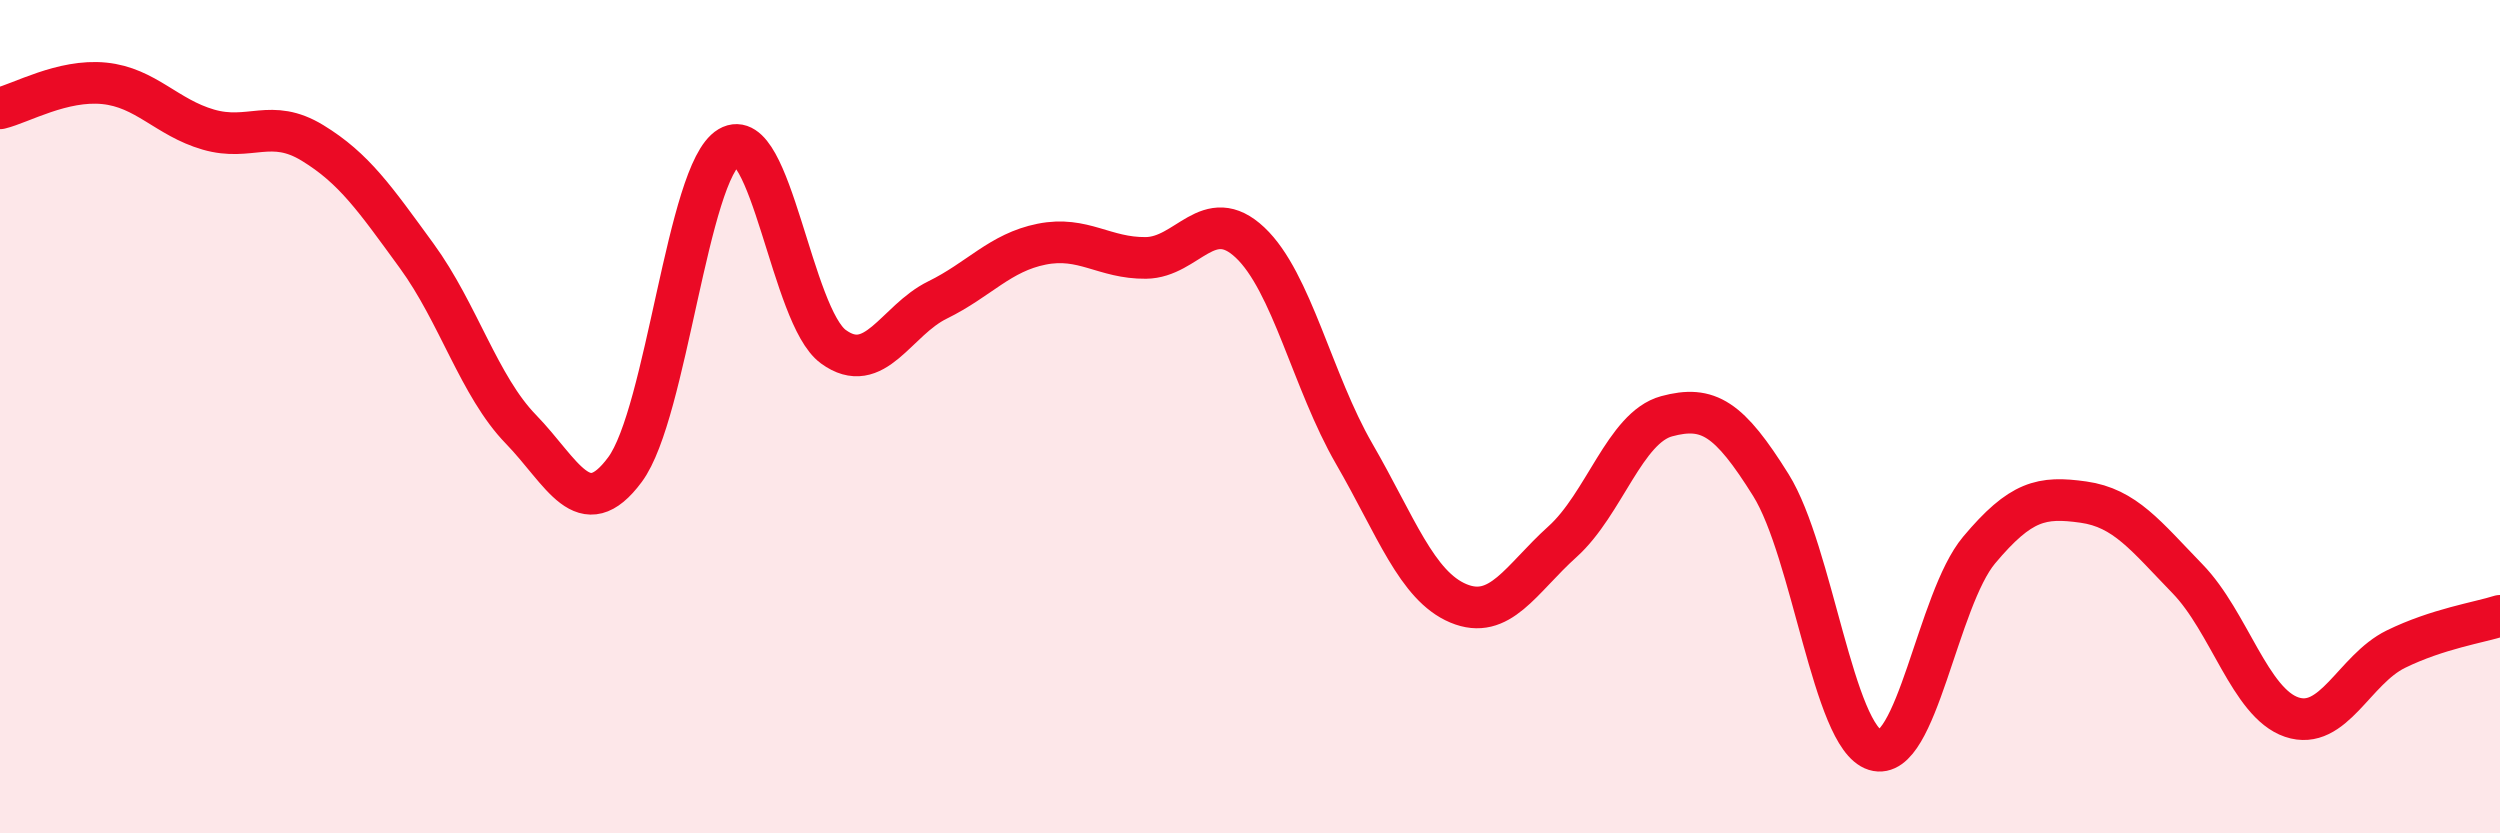 
    <svg width="60" height="20" viewBox="0 0 60 20" xmlns="http://www.w3.org/2000/svg">
      <path
        d="M 0,2.6 C 0.5,2.48 1.5,1.9 2.5,2 C 3.5,2.1 4,2.82 5,3.11 C 6,3.4 6.5,2.82 7.5,3.43 C 8.5,4.04 9,4.77 10,6.14 C 11,7.51 11.5,9.27 12.5,10.3 C 13.5,11.33 14,12.62 15,11.27 C 16,9.92 16.5,4.12 17.5,3.53 C 18.5,2.94 19,7.59 20,8.32 C 21,9.05 21.5,7.69 22.5,7.2 C 23.5,6.71 24,6.06 25,5.86 C 26,5.66 26.5,6.2 27.5,6.19 C 28.5,6.18 29,4.88 30,5.82 C 31,6.76 31.5,9.16 32.5,10.89 C 33.5,12.62 34,14.06 35,14.48 C 36,14.9 36.5,13.9 37.5,13 C 38.5,12.1 39,10.26 40,9.99 C 41,9.72 41.5,10.04 42.5,11.64 C 43.5,13.24 44,17.69 45,18 C 46,18.31 46.5,14.39 47.5,13.2 C 48.5,12.01 49,11.91 50,12.05 C 51,12.19 51.5,12.86 52.5,13.89 C 53.5,14.92 54,16.87 55,17.21 C 56,17.55 56.5,16.07 57.5,15.58 C 58.5,15.09 59.5,14.94 60,14.78L60 20L0 20Z"
        fill="#EB0A25"
        opacity="0.1"
        stroke-linecap="round"
        stroke-linejoin="round"
      />
      <path
        d="M 0,2.6 C 0.5,2.48 1.5,1.9 2.5,2 C 3.5,2.1 4,2.82 5,3.11 C 6,3.4 6.5,2.82 7.5,3.43 C 8.5,4.04 9,4.77 10,6.14 C 11,7.51 11.5,9.27 12.5,10.3 C 13.5,11.33 14,12.62 15,11.27 C 16,9.92 16.5,4.12 17.5,3.53 C 18.5,2.94 19,7.59 20,8.32 C 21,9.05 21.5,7.69 22.5,7.2 C 23.5,6.71 24,6.06 25,5.86 C 26,5.66 26.5,6.2 27.5,6.19 C 28.5,6.18 29,4.88 30,5.82 C 31,6.76 31.5,9.16 32.5,10.89 C 33.5,12.62 34,14.06 35,14.48 C 36,14.9 36.5,13.9 37.5,13 C 38.5,12.1 39,10.26 40,9.99 C 41,9.72 41.5,10.04 42.5,11.64 C 43.5,13.24 44,17.69 45,18 C 46,18.31 46.5,14.39 47.5,13.2 C 48.5,12.01 49,11.91 50,12.05 C 51,12.19 51.5,12.86 52.5,13.89 C 53.5,14.92 54,16.87 55,17.21 C 56,17.55 56.5,16.07 57.5,15.58 C 58.5,15.09 59.5,14.94 60,14.78"
        stroke="#EB0A25"
        stroke-width="1"
        fill="none"
        stroke-linecap="round"
        stroke-linejoin="round"
      />
    </svg>
  